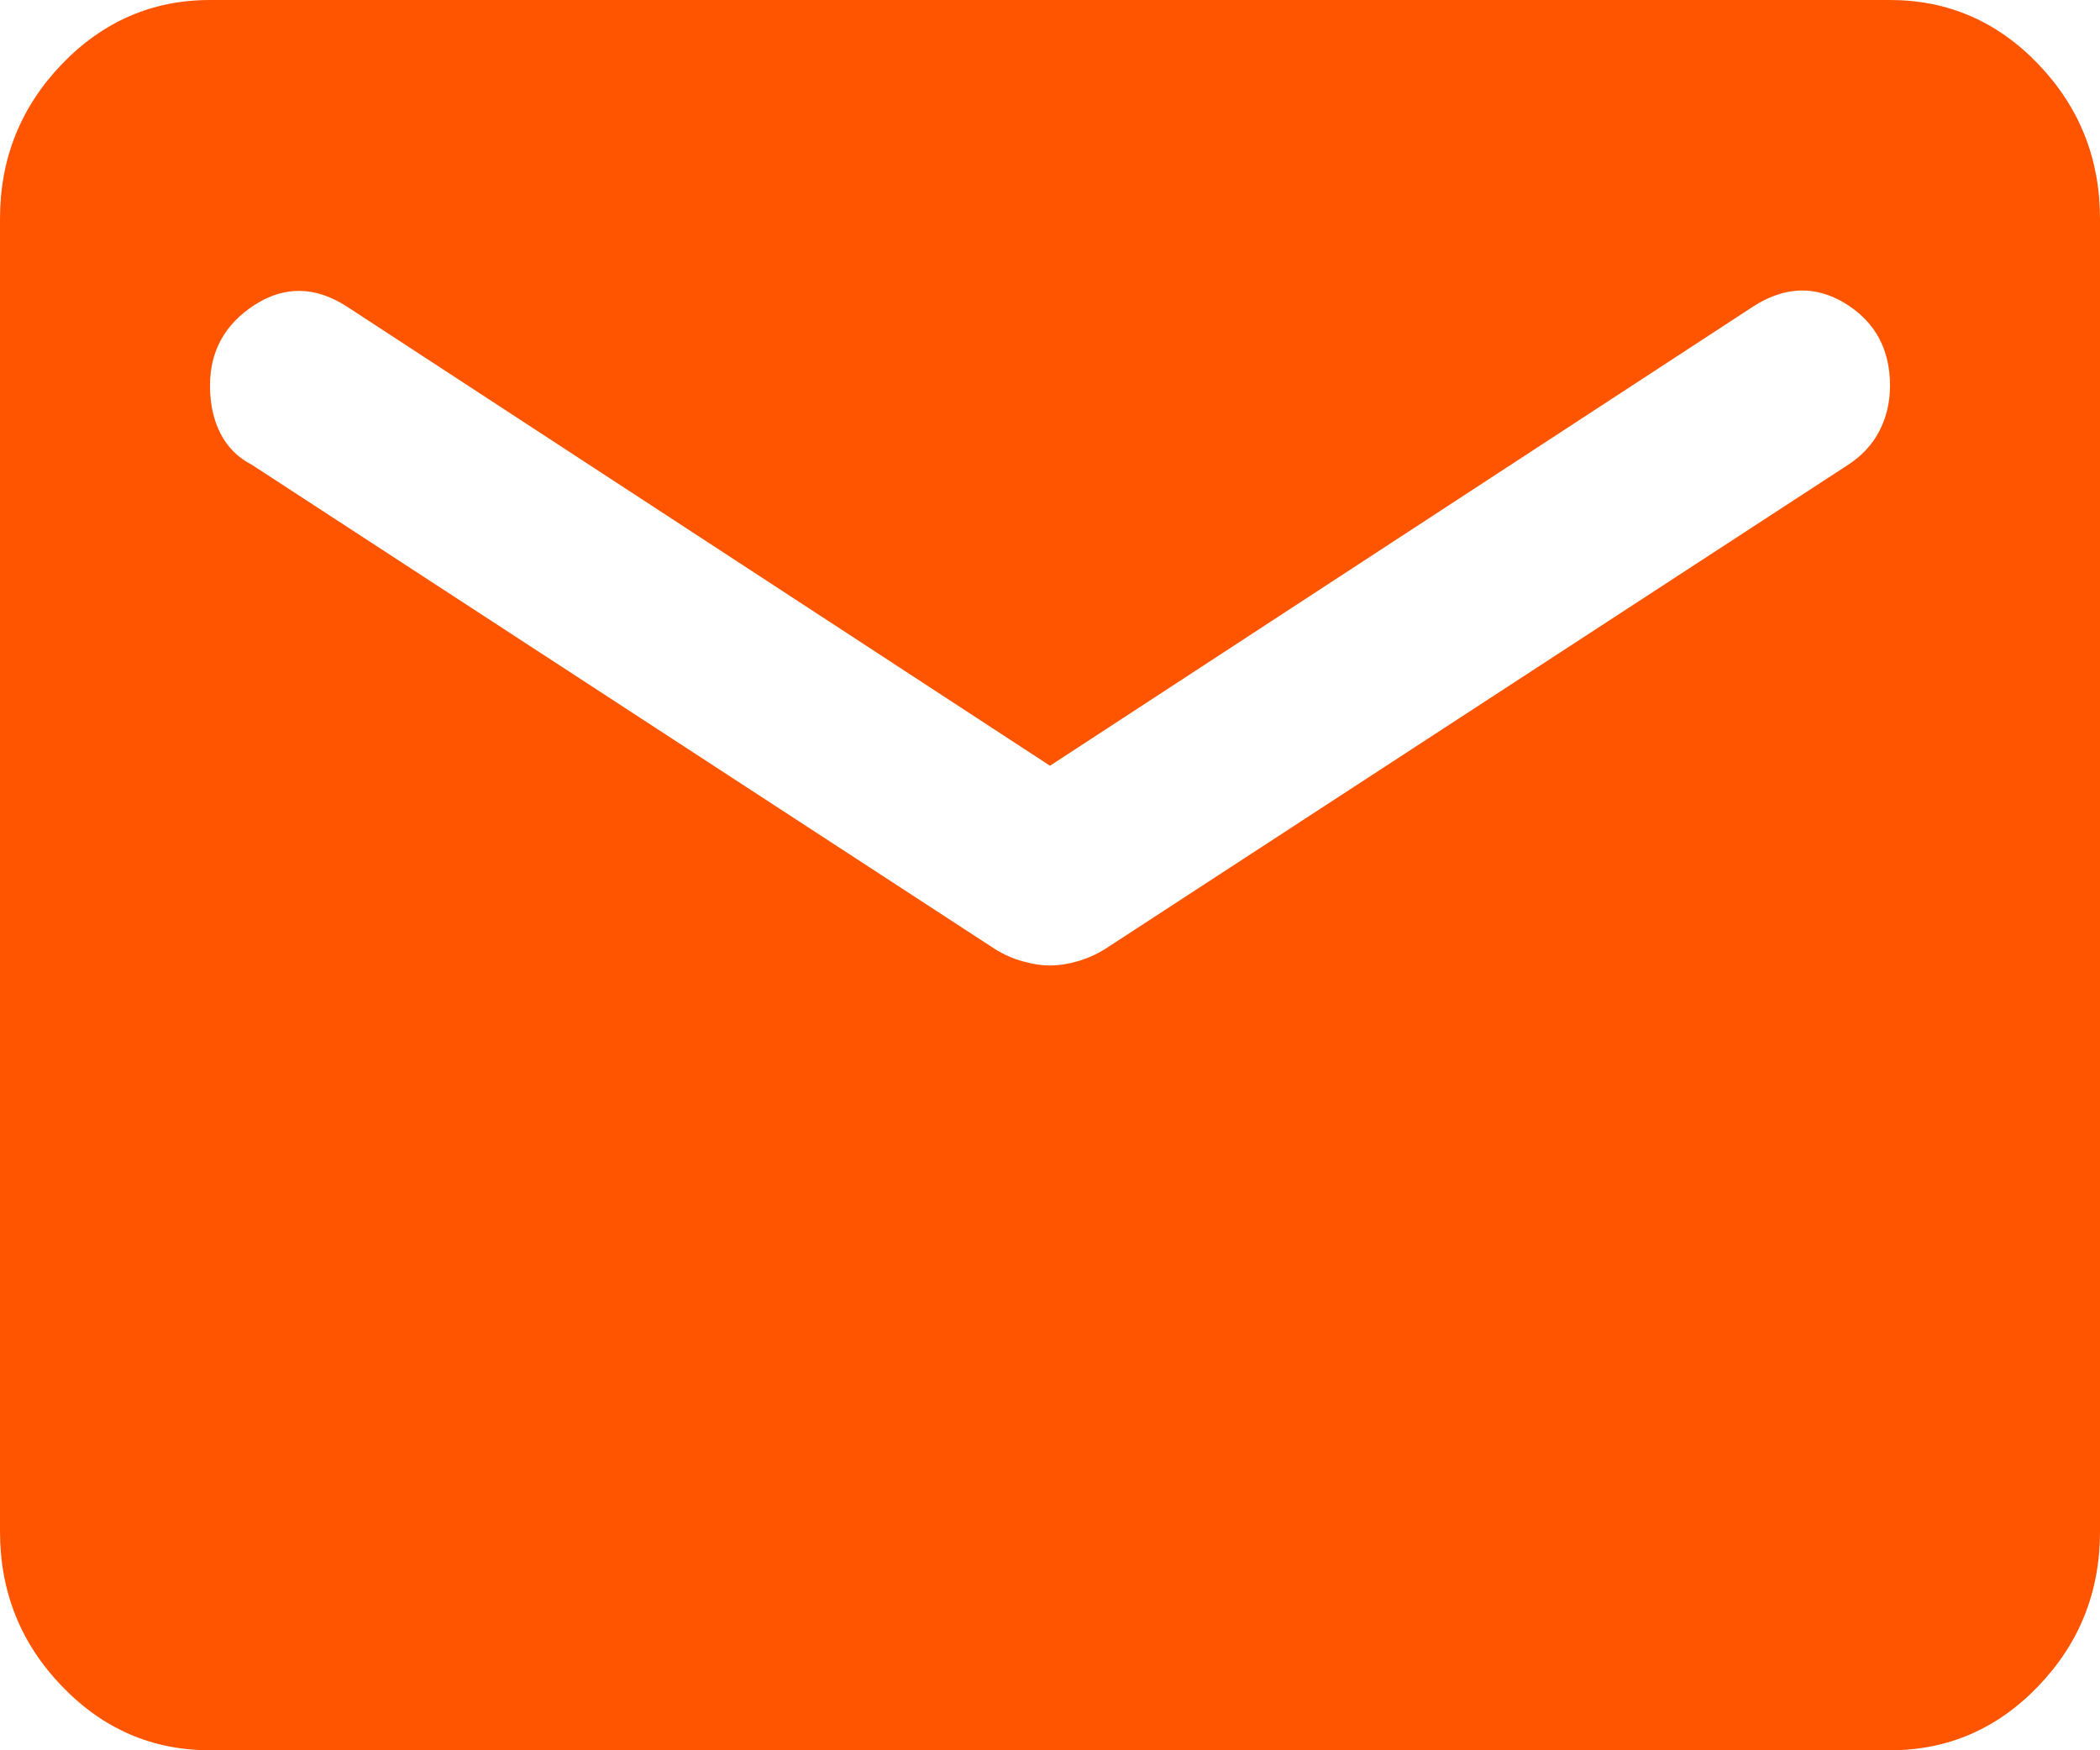 <?xml version="1.0" encoding="UTF-8"?> <svg xmlns="http://www.w3.org/2000/svg" width="12" height="10" viewBox="0 0 12 10" fill="none"><path d="M1.2 10C0.87 10 0.588 9.878 0.353 9.633C0.118 9.389 0 9.094 0 8.75V1.25C0 0.906 0.118 0.612 0.353 0.367C0.588 0.123 0.87 0 1.2 0H10.8C11.13 0 11.413 0.122 11.648 0.367C11.883 0.613 12 0.907 12 1.25V8.75C12 9.094 11.883 9.388 11.648 9.633C11.413 9.878 11.13 10 10.8 10H1.2ZM6 5.516C6.05 5.516 6.103 5.508 6.158 5.492C6.213 5.476 6.265 5.453 6.315 5.422L10.56 2.656C10.64 2.604 10.7 2.539 10.74 2.461C10.78 2.383 10.8 2.297 10.8 2.203C10.8 1.995 10.715 1.839 10.545 1.734C10.375 1.63 10.2 1.635 10.02 1.75L6 4.375L1.98 1.75C1.8 1.635 1.625 1.633 1.455 1.742C1.285 1.852 1.2 2.006 1.2 2.203C1.2 2.307 1.22 2.399 1.26 2.477C1.3 2.555 1.36 2.615 1.44 2.656L5.685 5.422C5.735 5.453 5.788 5.477 5.843 5.492C5.898 5.508 5.95 5.516 6 5.516Z" fill="#FF5500"></path></svg> 